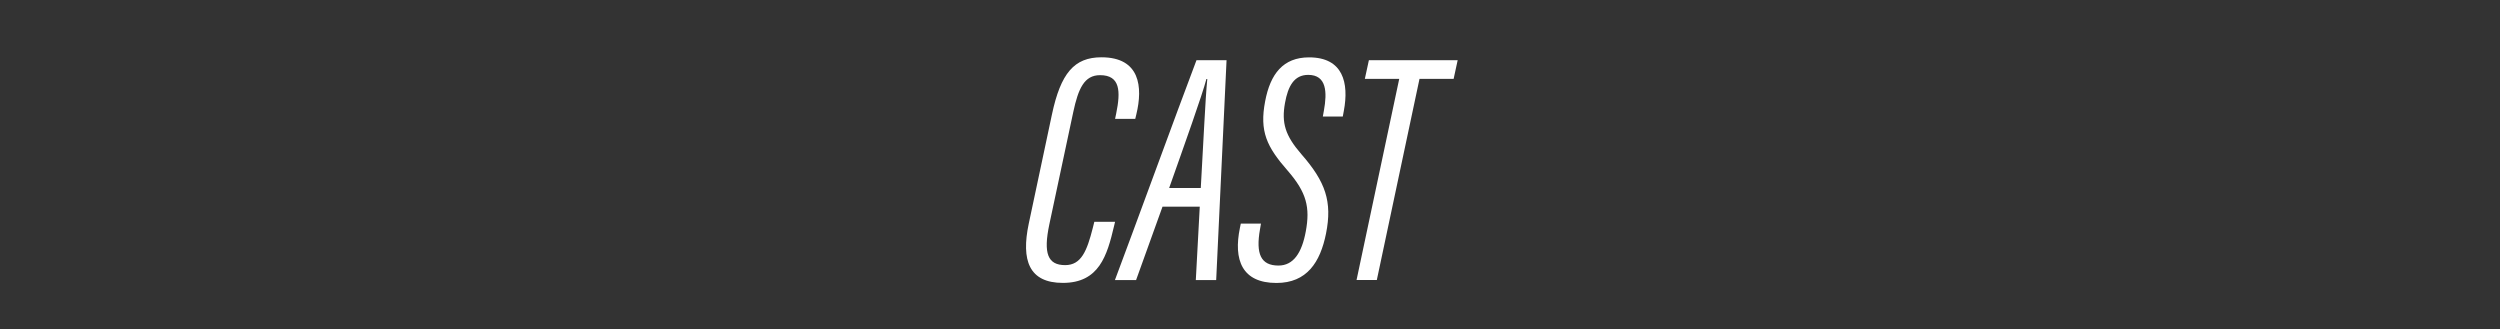 <?xml version="1.0" encoding="UTF-8"?>
<svg id="_レイヤー_2" data-name="レイヤー 2" xmlns="http://www.w3.org/2000/svg" version="1.1" viewBox="0 0 759.65 100">
  <rect x="0" y="0" width="759.65" height="100" fill="#333333" stroke="none"/>
  <defs>
    <style>
      .cls-1 {
        fill: #fff;
        stroke-width: 0px;
      }
    </style>
  </defs>
  <path class="cls-1" d="M338.82,67.41l-.3,1.26c-2.11,8.97-4.52,17.29-15.56,17.29-10.3,0-12.71-6.87-10.37-17.97l7.05-33.2c2.67-12.55,6.77-17.38,15.05-17.38,11.77,0,12.6,9.06,10.6,17.32l-.33,1.38h-6.13l.34-1.64c1.36-6.65,1.28-11.63-4.9-11.63-4.81,0-6.62,4.08-8.14,11.17l-7.29,34.21c-1.84,8.78-.49,12.34,4.83,12.34,4.91,0,6.62-4.37,8.38-11.27l.47-1.89h6.3Z"/>
  <path class="cls-1" d="M353.24,62.8l-8.03,22.3h-6.43c5.17-13.69,18.97-51.5,24.78-66.8h9.14l-3.15,66.8h-6.19l1.2-22.3h-11.31ZM364.87,57.12c.8-13.66,1.38-27.16,1.98-33.12h-.27c-1.21,4.71-6.73,20.15-11.32,33.12h9.61Z"/>
  <path class="cls-1" d="M383.16,67.94l-.3,1.74c-1.32,7.48.25,11.01,5.61,11.01,4.56,0,7.1-3.86,8.3-10.34,1.36-7.31.27-11.85-5.48-18.47-6.4-7.3-8.62-11.95-6.86-21.12,1.57-8.3,5.46-13.33,13.35-13.33,10.38,0,12.13,7.8,10.57,16.19l-.33,1.78h-6.06l.33-1.85c.99-5.45.87-10.8-4.77-10.8-4.31,0-6.14,3.44-7.06,8.54-1.09,6.08.06,9.88,4.96,15.54,7.36,8.4,9.45,14.4,7.51,24.13-1.75,8.72-5.82,15.02-15.07,15.02-10.45,0-13.12-6.98-11.09-16.77l.26-1.26h6.13Z"/>
  <path class="cls-1" d="M425.18,23.97h-10.46l1.23-5.68h26.98l-1.23,5.68h-10.37l-12.97,61.12h-6.16l12.97-61.12Z"/>
</svg>
